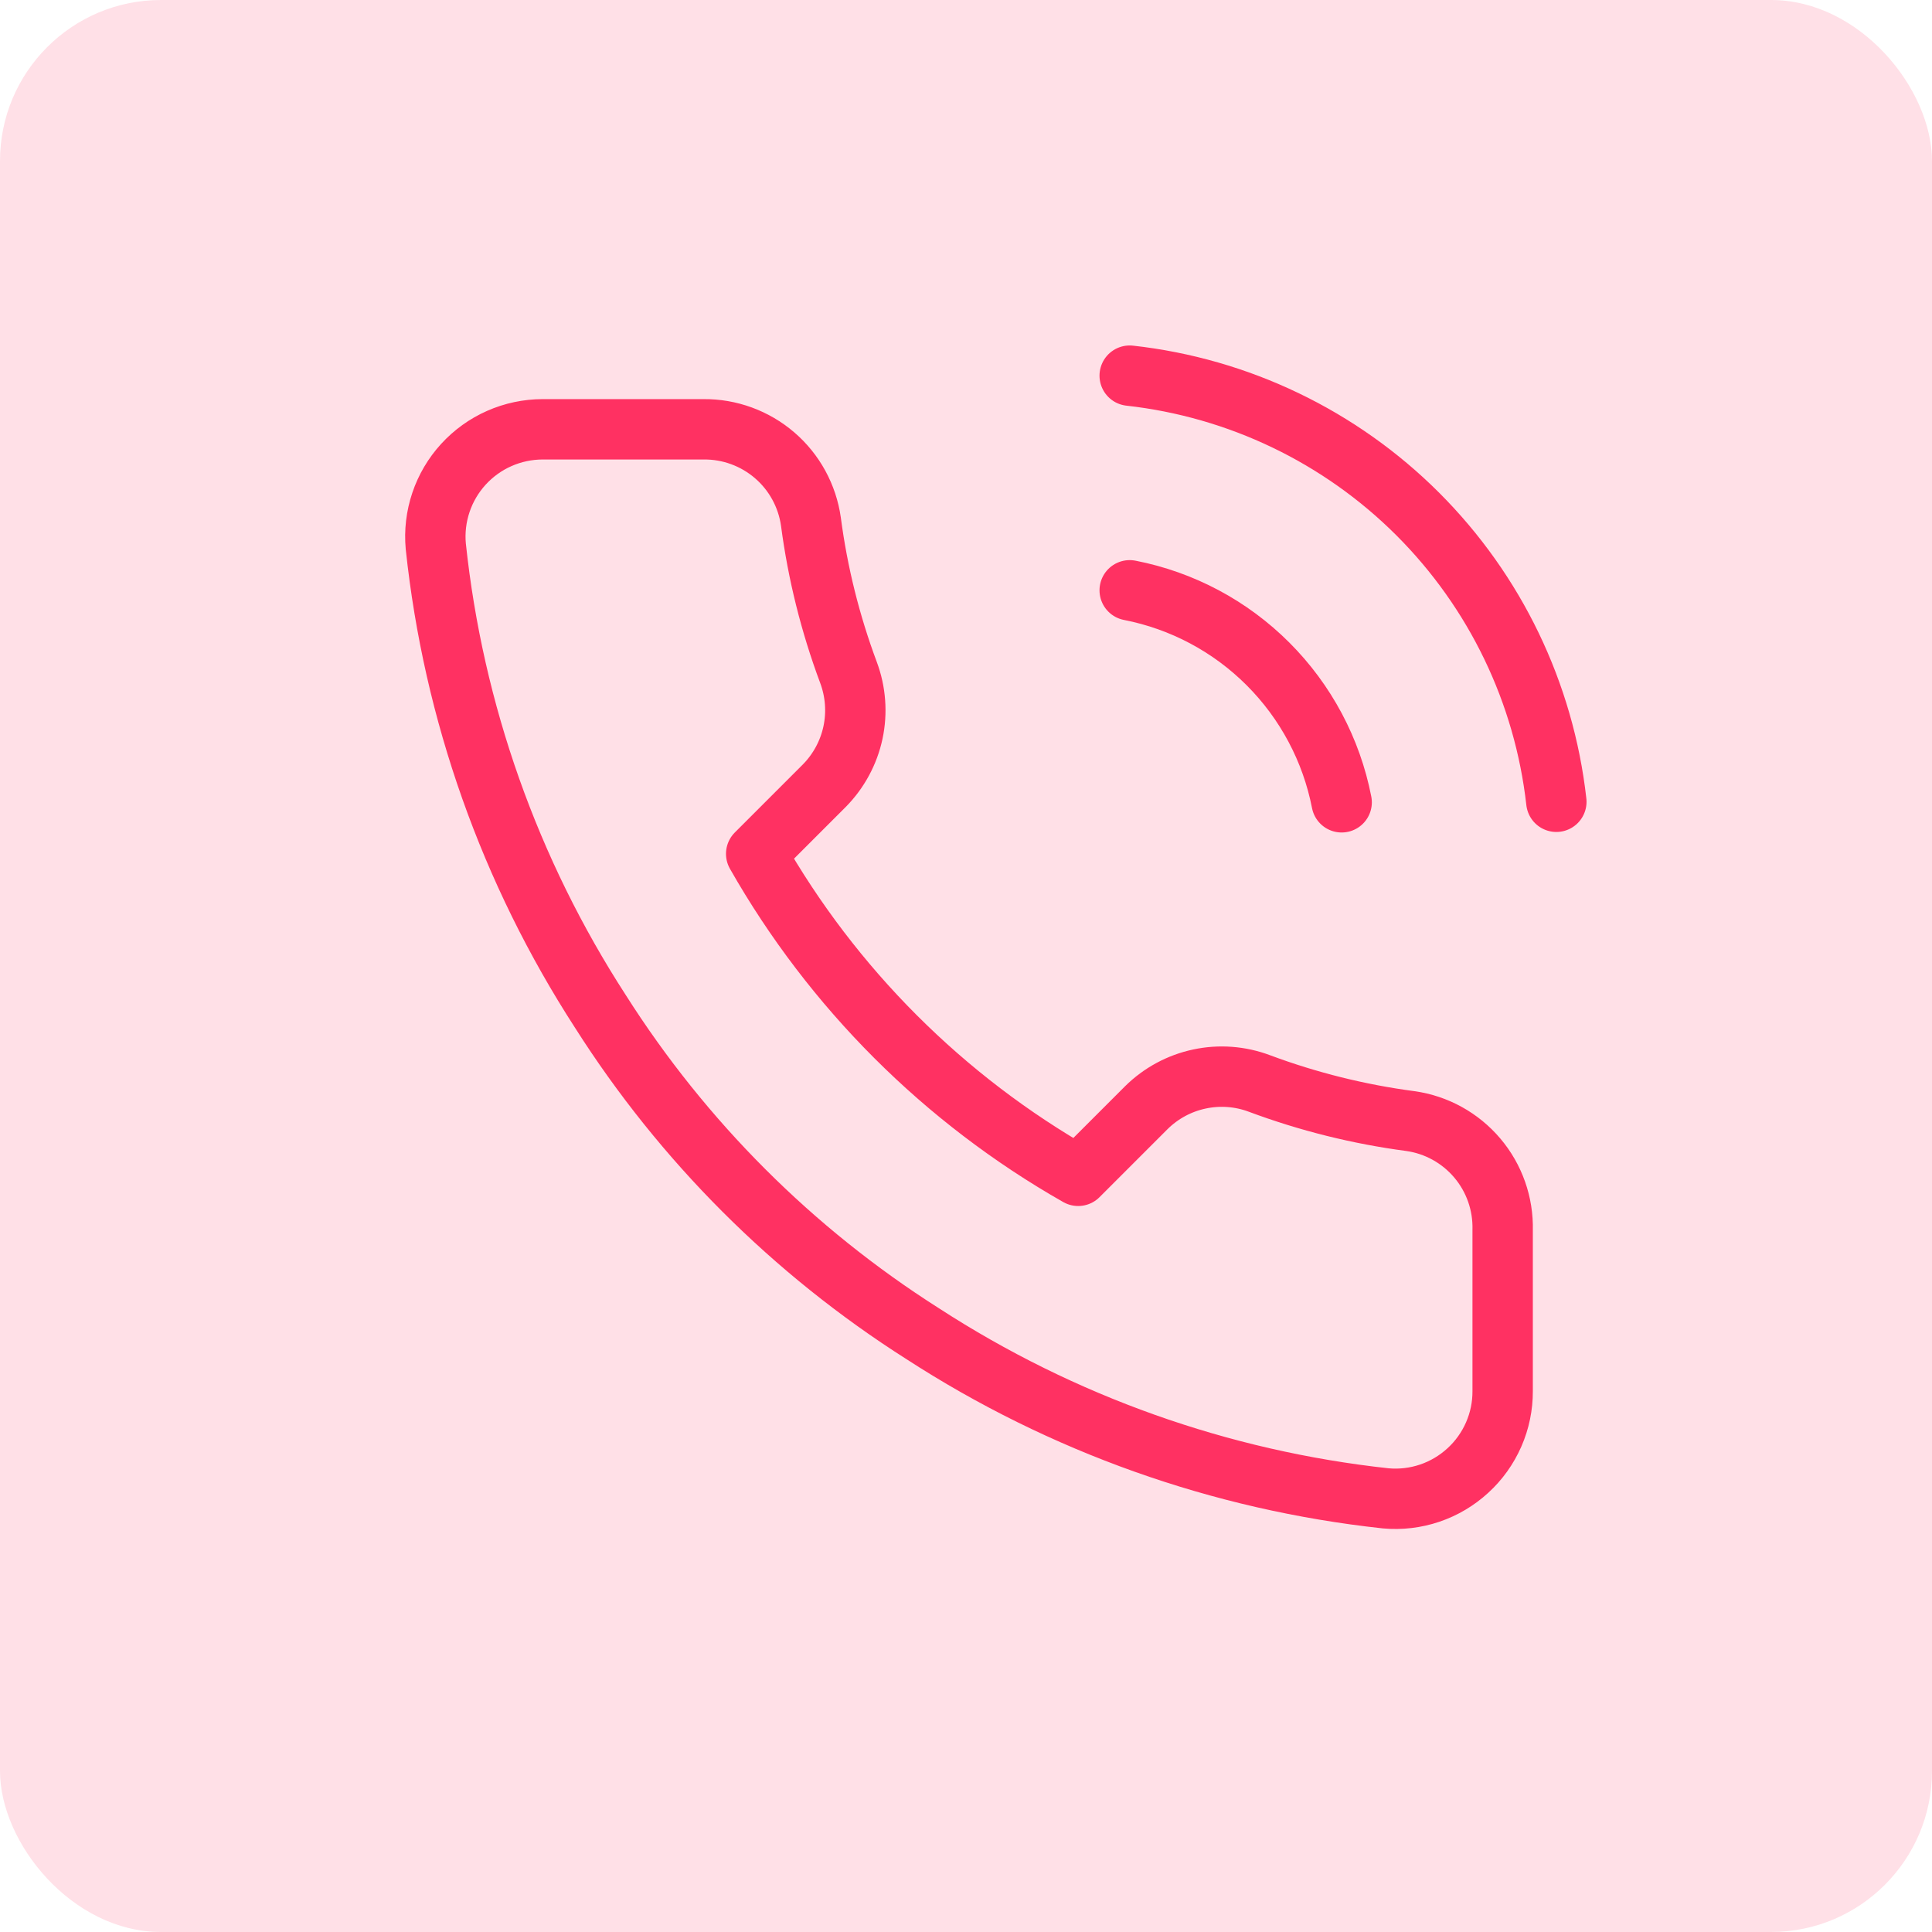 <svg width="48" height="48" viewBox="0 0 48 48" fill="none" xmlns="http://www.w3.org/2000/svg">
<rect width="48" height="48" rx="4" fill="#FF3162" fill-opacity="0.15"/>
<path d="M28.067 14.666C29.369 14.92 30.566 15.557 31.504 16.496C32.442 17.434 33.079 18.631 33.333 19.933M28.067 9.333C30.772 9.634 33.295 10.845 35.222 12.769C37.148 14.693 38.363 17.214 38.667 19.92M37.333 30.56V34.56C37.335 34.931 37.259 35.299 37.11 35.639C36.961 35.979 36.743 36.285 36.469 36.535C36.196 36.786 35.873 36.978 35.521 37.097C35.169 37.216 34.796 37.26 34.427 37.226C30.324 36.781 26.383 35.379 22.92 33.133C19.698 31.086 16.967 28.355 14.92 25.133C12.667 21.655 11.264 17.694 10.827 13.573C10.793 13.204 10.837 12.833 10.955 12.482C11.073 12.131 11.263 11.809 11.513 11.535C11.763 11.262 12.066 11.043 12.405 10.894C12.744 10.744 13.11 10.667 13.48 10.666H17.48C18.127 10.66 18.754 10.889 19.245 11.311C19.736 11.733 20.056 12.319 20.147 12.96C20.315 14.24 20.629 15.497 21.08 16.706C21.259 17.184 21.298 17.702 21.192 18.201C21.085 18.7 20.838 19.157 20.48 19.52L18.787 21.213C20.685 24.551 23.449 27.315 26.787 29.213L28.48 27.52C28.843 27.161 29.3 26.914 29.799 26.808C30.297 26.701 30.816 26.74 31.293 26.92C32.503 27.371 33.76 27.684 35.04 27.853C35.688 27.944 36.279 28.271 36.702 28.77C37.125 29.269 37.349 29.906 37.333 30.56Z" stroke="#FF3162" stroke-width="1.5" stroke-linecap="round" stroke-linejoin="round"/>
</svg>
